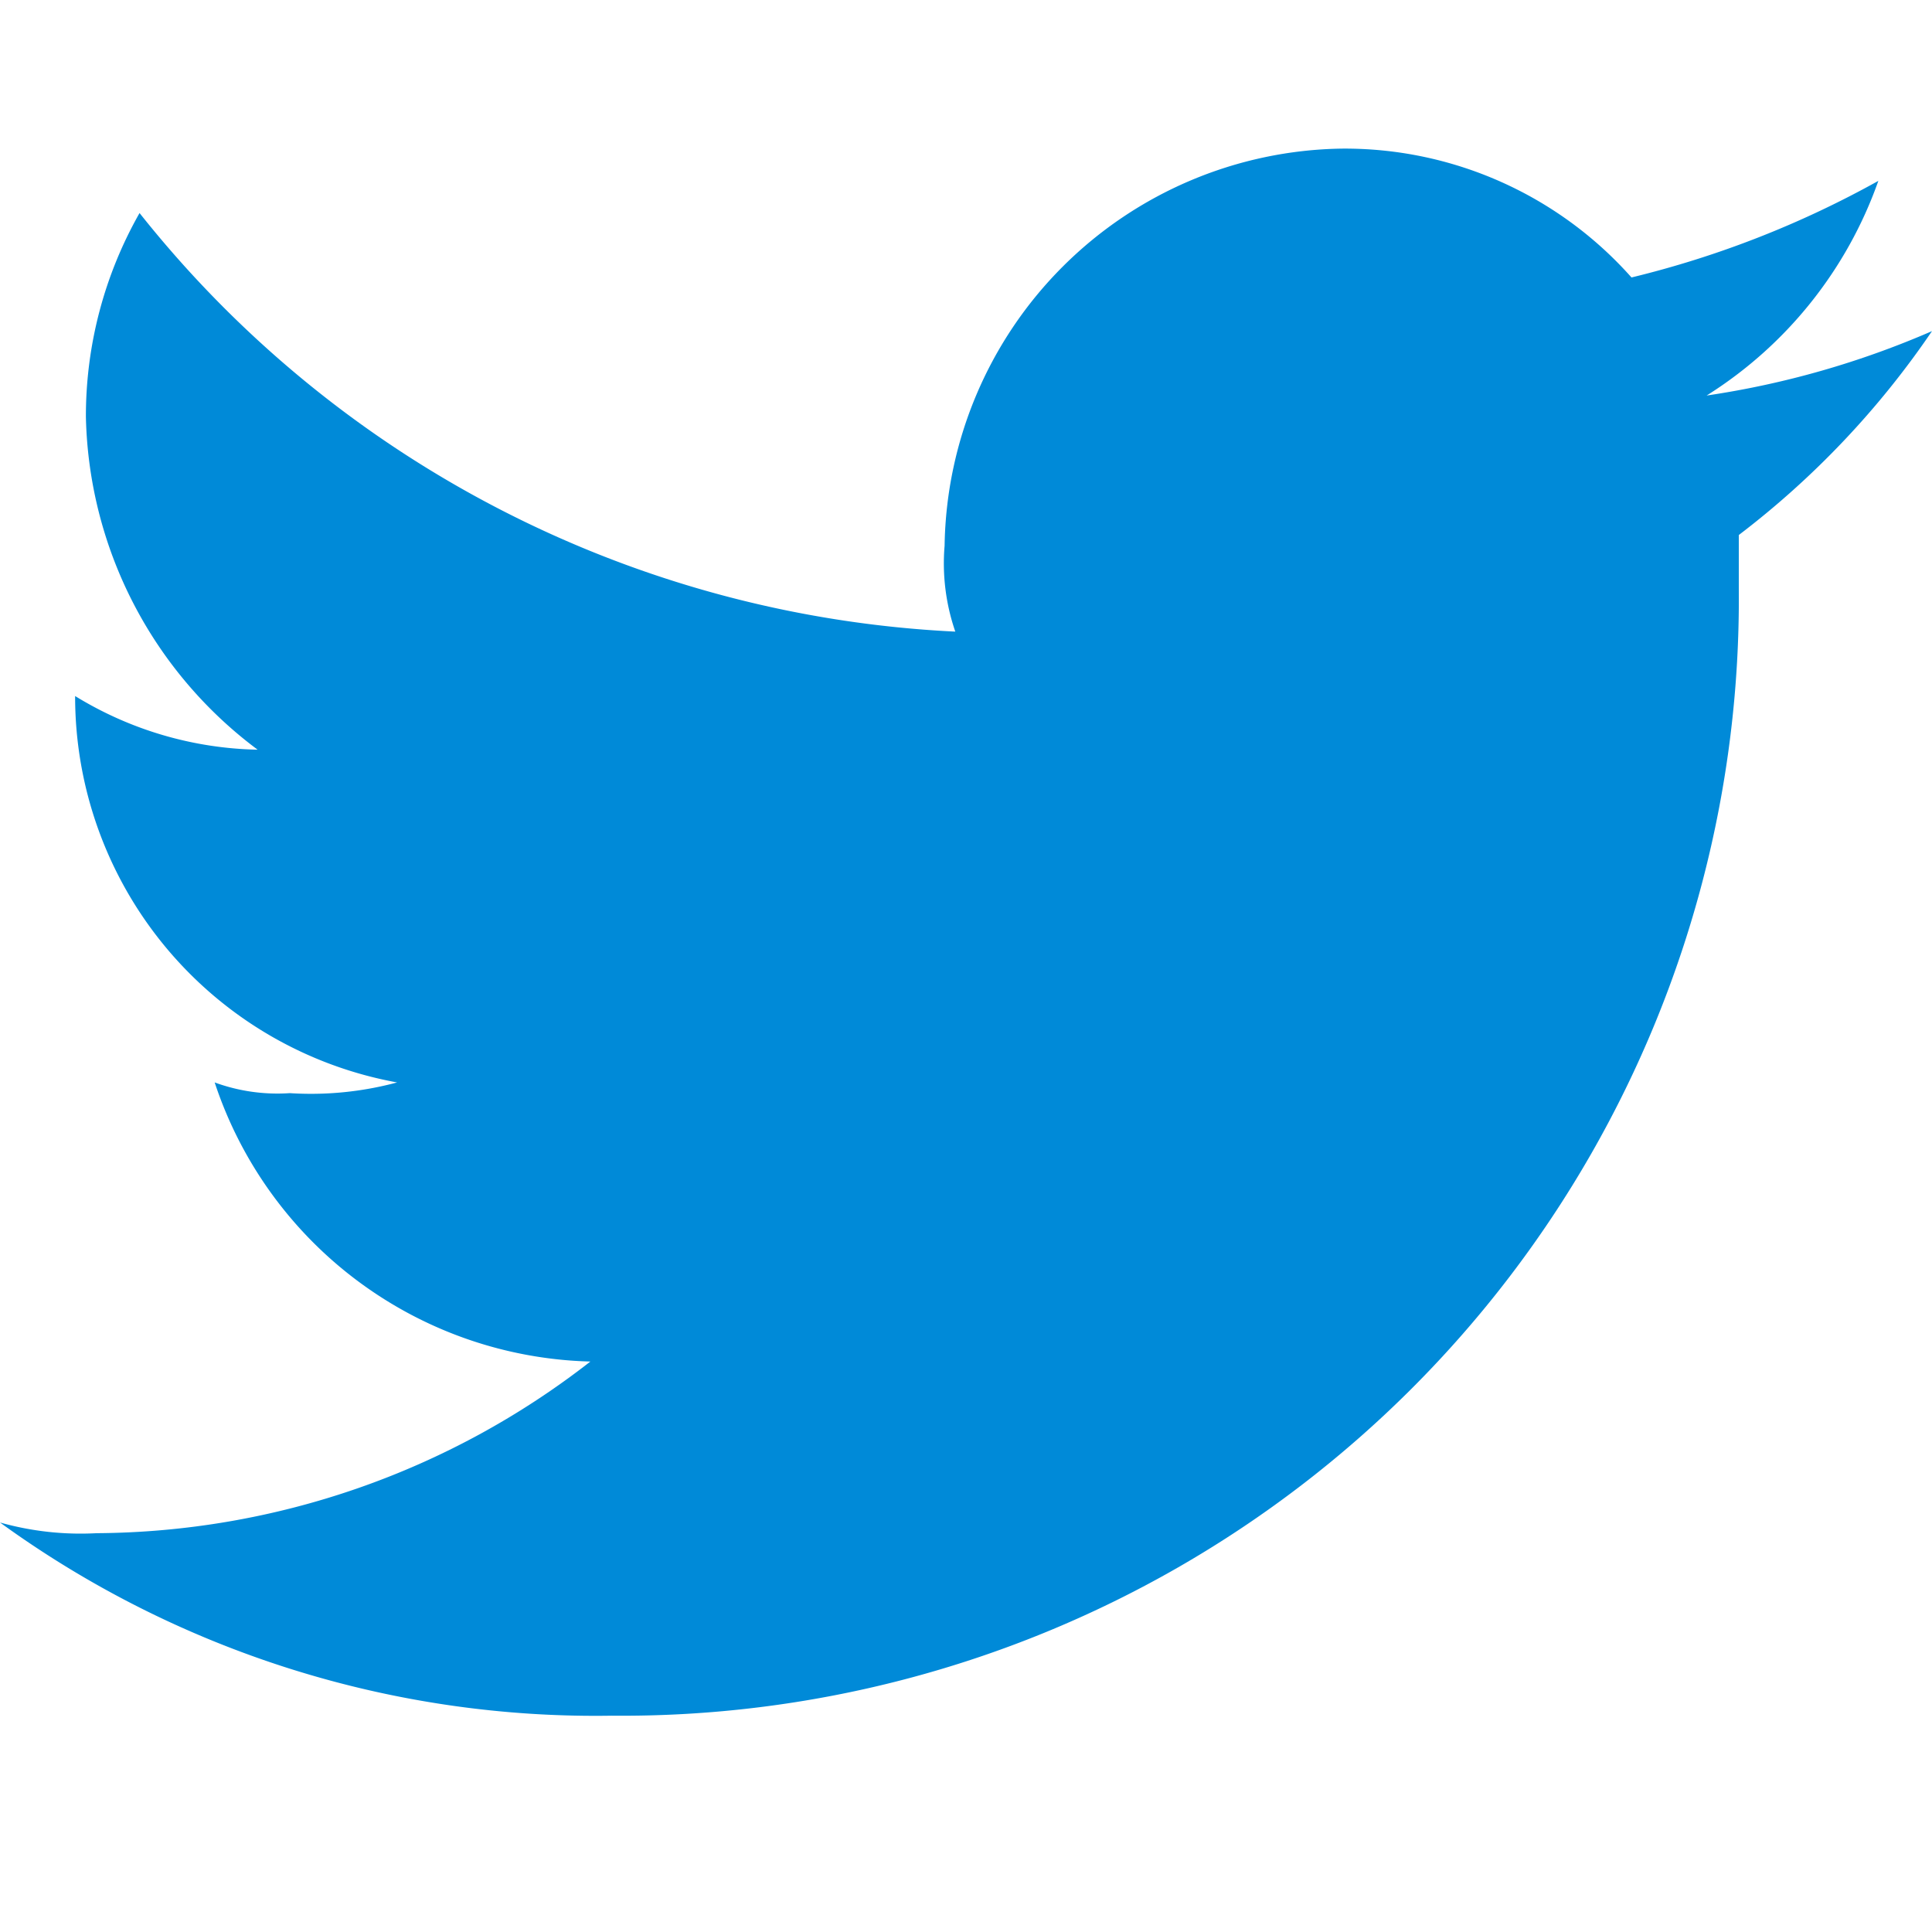 <svg xmlns="http://www.w3.org/2000/svg" xmlns:xlink="http://www.w3.org/1999/xlink" width="26" height="26" viewBox="0 0 26 26">
  <defs>
    <clipPath id="clip-path">
      <rect width="26" height="26" fill="none"/>
    </clipPath>
  </defs>
  <g id="Icon:_Twitter" data-name="Icon: Twitter" clip-path="url(#clip-path)">
    <rect id="Rectangle_1457" data-name="Rectangle 1457" width="26" height="26" fill="none"/>
    <path id="Path_2" data-name="Path 2" d="M46.233,23.089A15.032,15.032,0,0,0,61.4,7.922V7.2A11.741,11.741,0,0,0,64,4.456a11.991,11.991,0,0,1-3.033.867,5.62,5.62,0,0,0,2.311-2.889,13.249,13.249,0,0,1-3.322,1.3A5.159,5.159,0,0,0,56.056,2a5.427,5.427,0,0,0-5.344,5.344A2.816,2.816,0,0,0,50.856,8.5,14.934,14.934,0,0,1,39.878,2.867a5.532,5.532,0,0,0-.722,2.744,5.739,5.739,0,0,0,2.311,4.478,4.869,4.869,0,0,1-2.456-.722h0a5.279,5.279,0,0,0,4.333,5.2,4.453,4.453,0,0,1-1.444.144,2.458,2.458,0,0,1-1.011-.144,5.472,5.472,0,0,0,5.056,3.756A10.906,10.906,0,0,1,39.3,20.633a4,4,0,0,1-1.3-.144,13.634,13.634,0,0,0,8.233,2.6" transform="translate(-38)" fill="#008ad8" fill-rule="evenodd"/>
  </g>
</svg>
